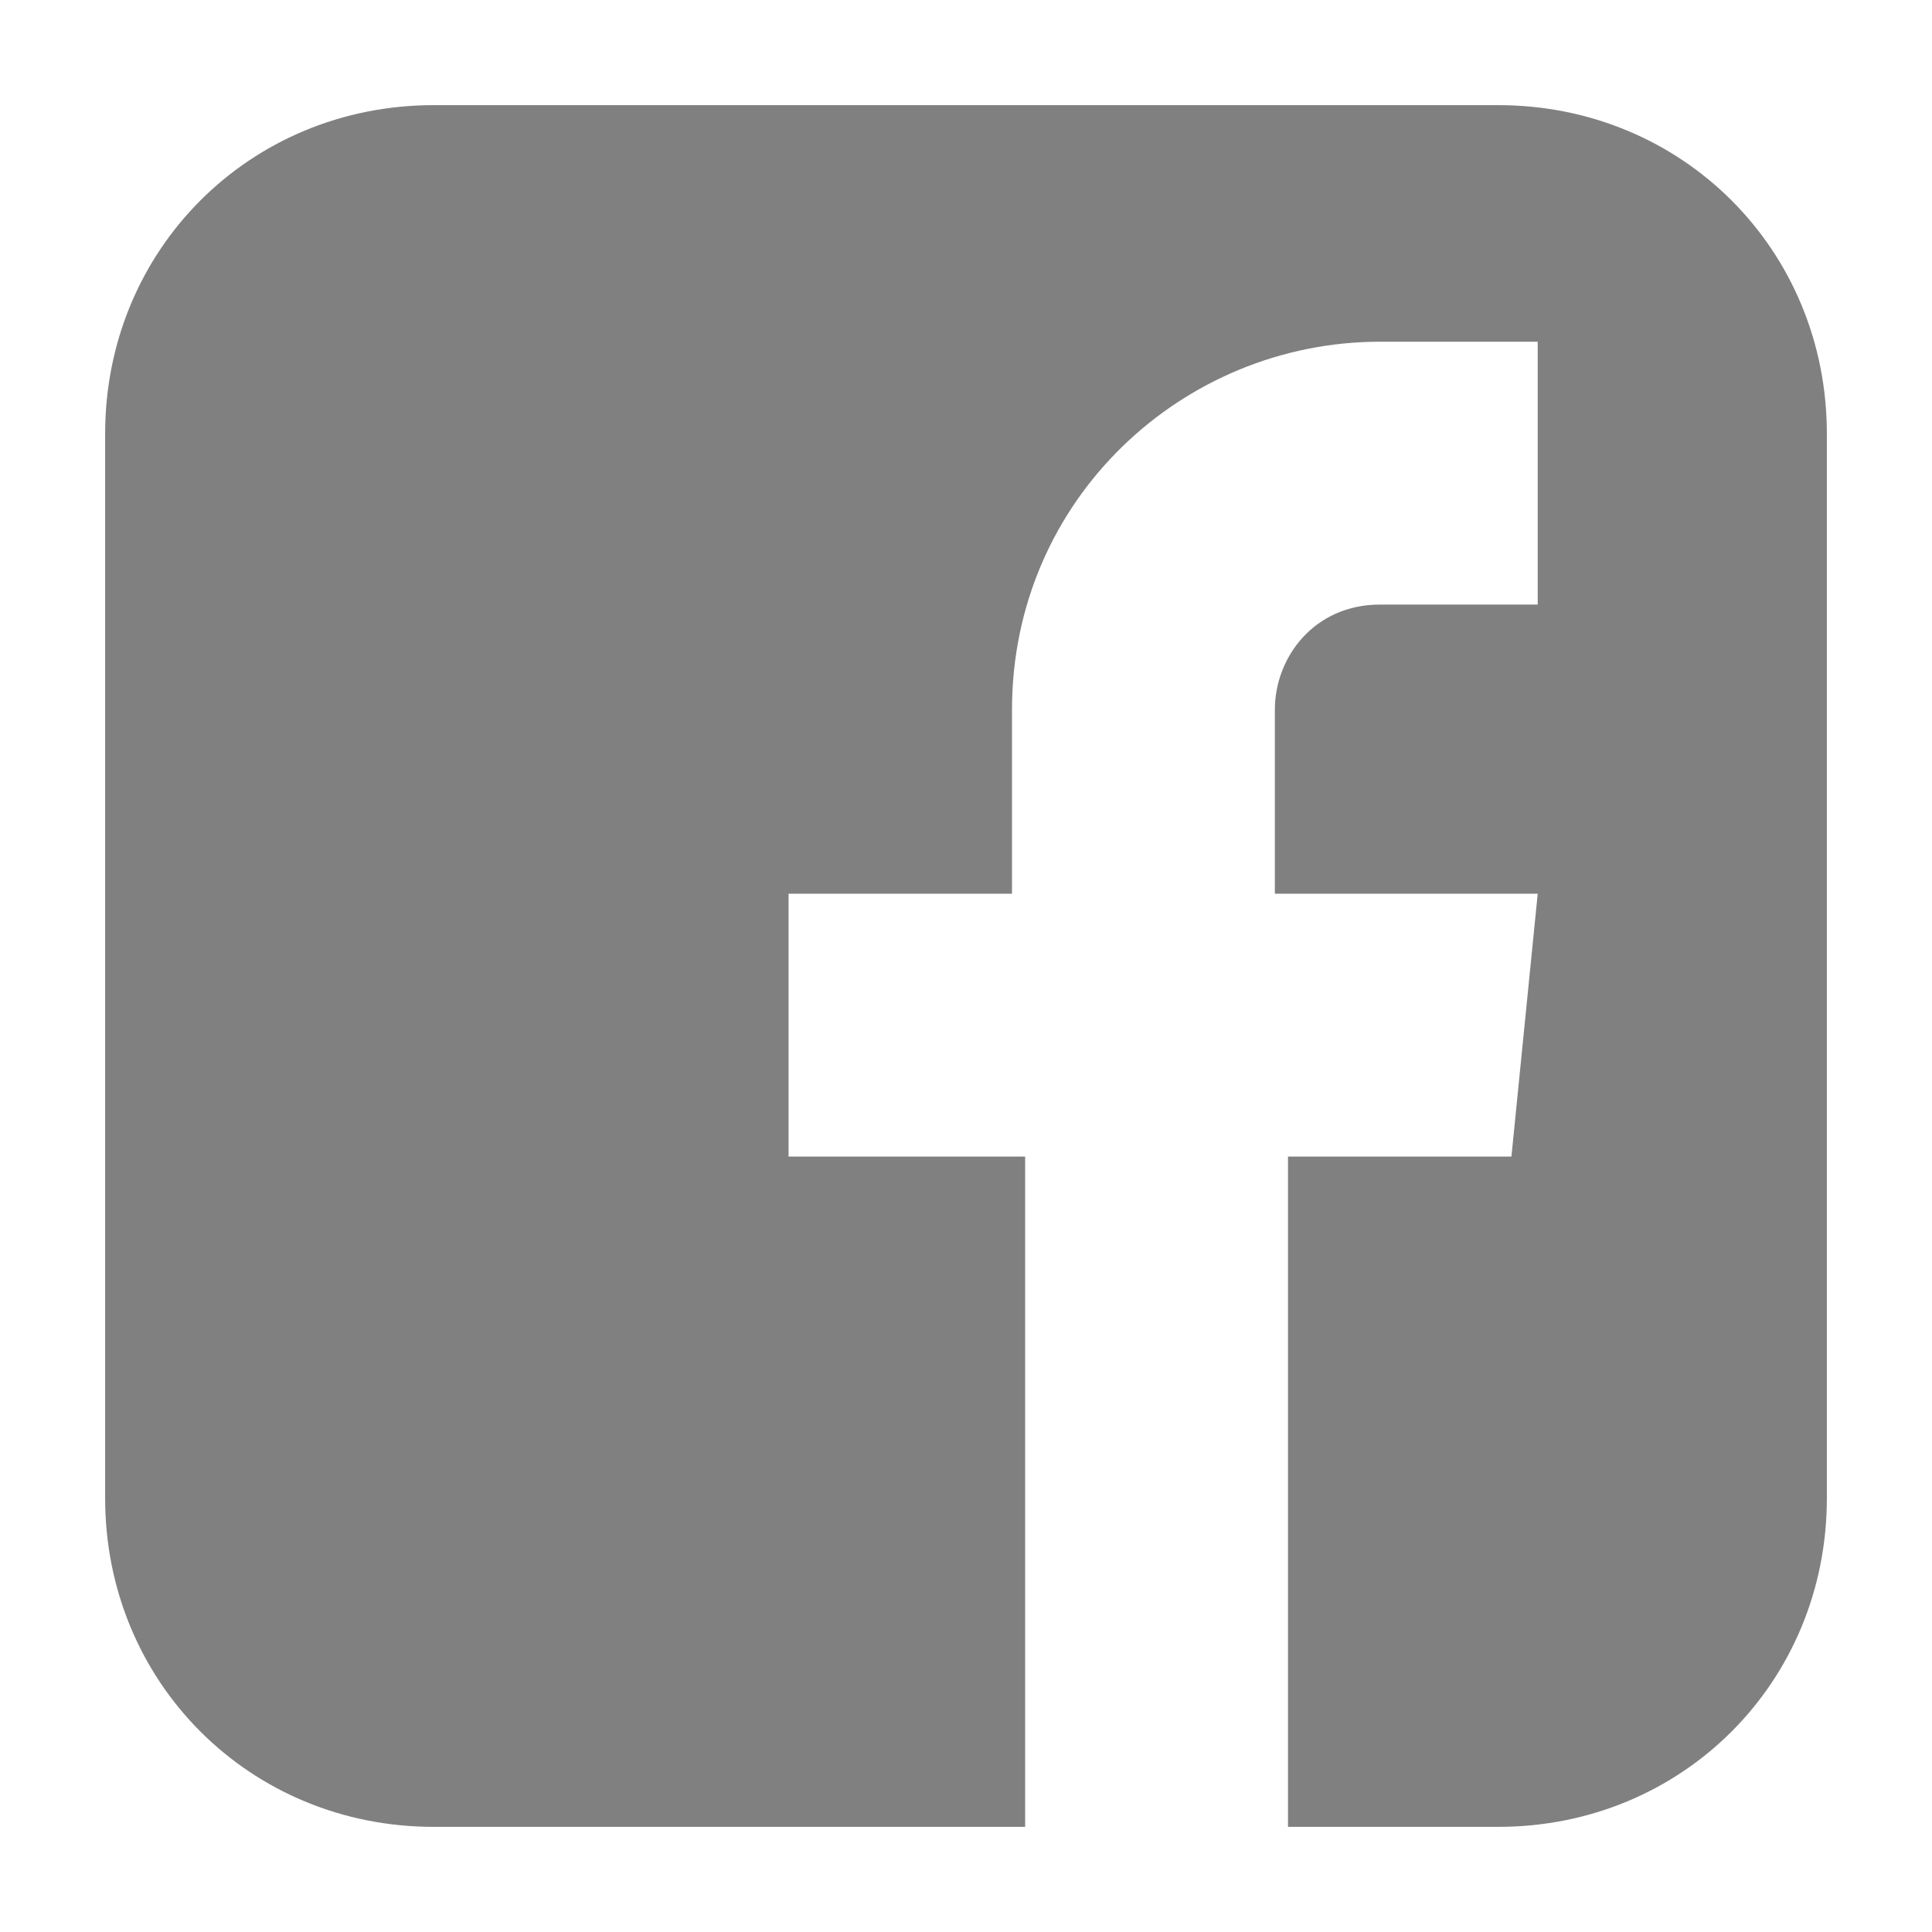 <?xml version="1.0" encoding="utf-8"?>
<!-- Generator: Adobe Illustrator 28.1.0, SVG Export Plug-In . SVG Version: 6.00 Build 0)  -->
<svg version="1.1" id="Layer_1" xmlns="http://www.w3.org/2000/svg" xmlns:xlink="http://www.w3.org/1999/xlink" x="0px" y="0px"
	 viewBox="0 0 14.7 14.7" style="enable-background:new 0 0 14.7 14.7;" xml:space="preserve">
<style type="text/css">
	.st0{fill:#808080;}
</style>
<path class="st0" d="M11.4,0.8l-8.1,0c-1.4,0-2.5,1.1-2.5,2.5l0,8.1c0,1.4,1.1,2.5,2.5,2.5l4.5,0l0-5.1H6l0-2l1.7,0l0-1.4
	c0-1.6,1.3-2.8,2.8-2.8l1.2,0v2l-1.2,0c-0.5,0-0.8,0.4-0.8,0.8v1.4l2,0l-0.2,2l-1.7,0l0,5.1l1.6,0c1.4,0,2.5-1.1,2.5-2.5l0-8.1
	C13.9,1.9,12.8,0.8,11.4,0.8z"/>
</svg>
